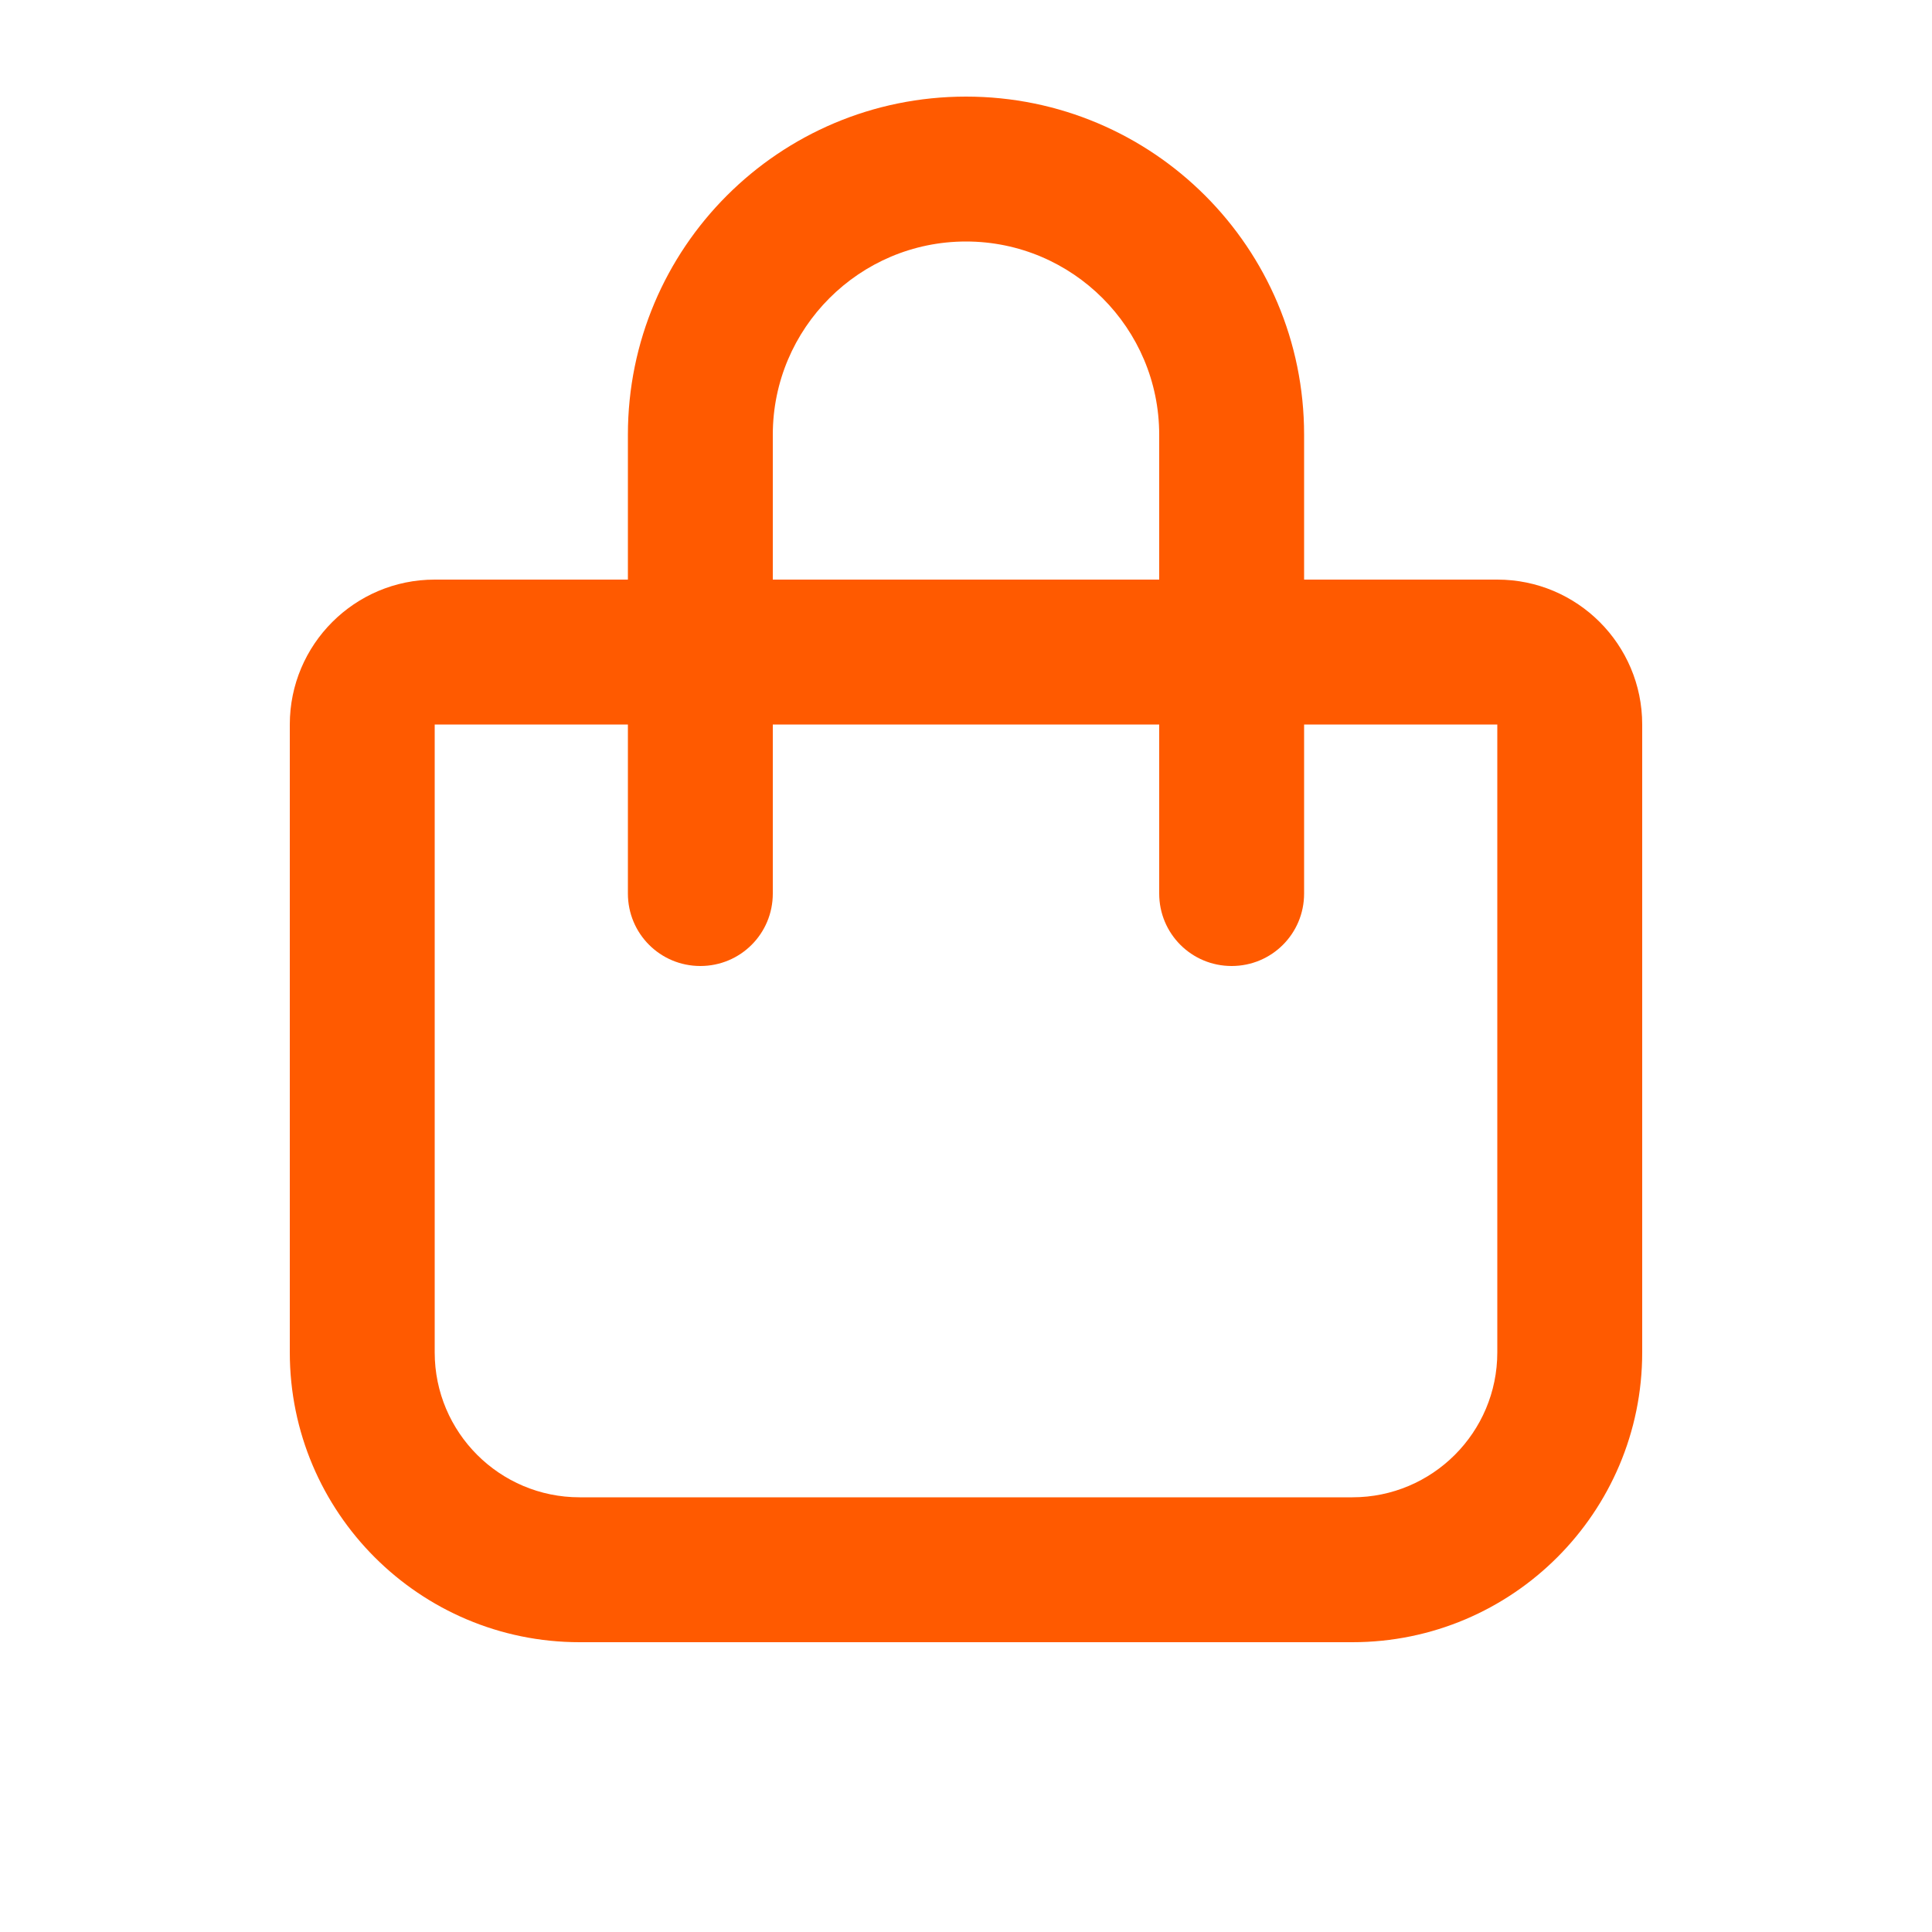<svg xmlns="http://www.w3.org/2000/svg" fill="none" viewBox="0 0 40 40" height="40" width="40">
<path fill="#FF5A00" d="M16 9V12H24V9C24 6.794 22.206 5 20 5C17.794 5 16 6.794 16 9ZM13 15H9V28C9 29.656 10.344 31 12 31H28C29.656 31 31 29.656 31 28V15H27V18.5C27 19.331 26.331 20 25.5 20C24.669 20 24 19.331 24 18.5V15H16V18.5C16 19.331 15.331 20 14.5 20C13.669 20 13 19.331 13 18.5V15ZM13 12V9C13 5.131 16.131 2 20 2C23.869 2 27 5.131 27 9V12H31C32.656 12 34 13.344 34 15V28C34 31.312 31.312 34 28 34H12C8.688 34 6 31.312 6 28V15C6 13.344 7.344 12 9 12H13Z"></path>
</svg>
